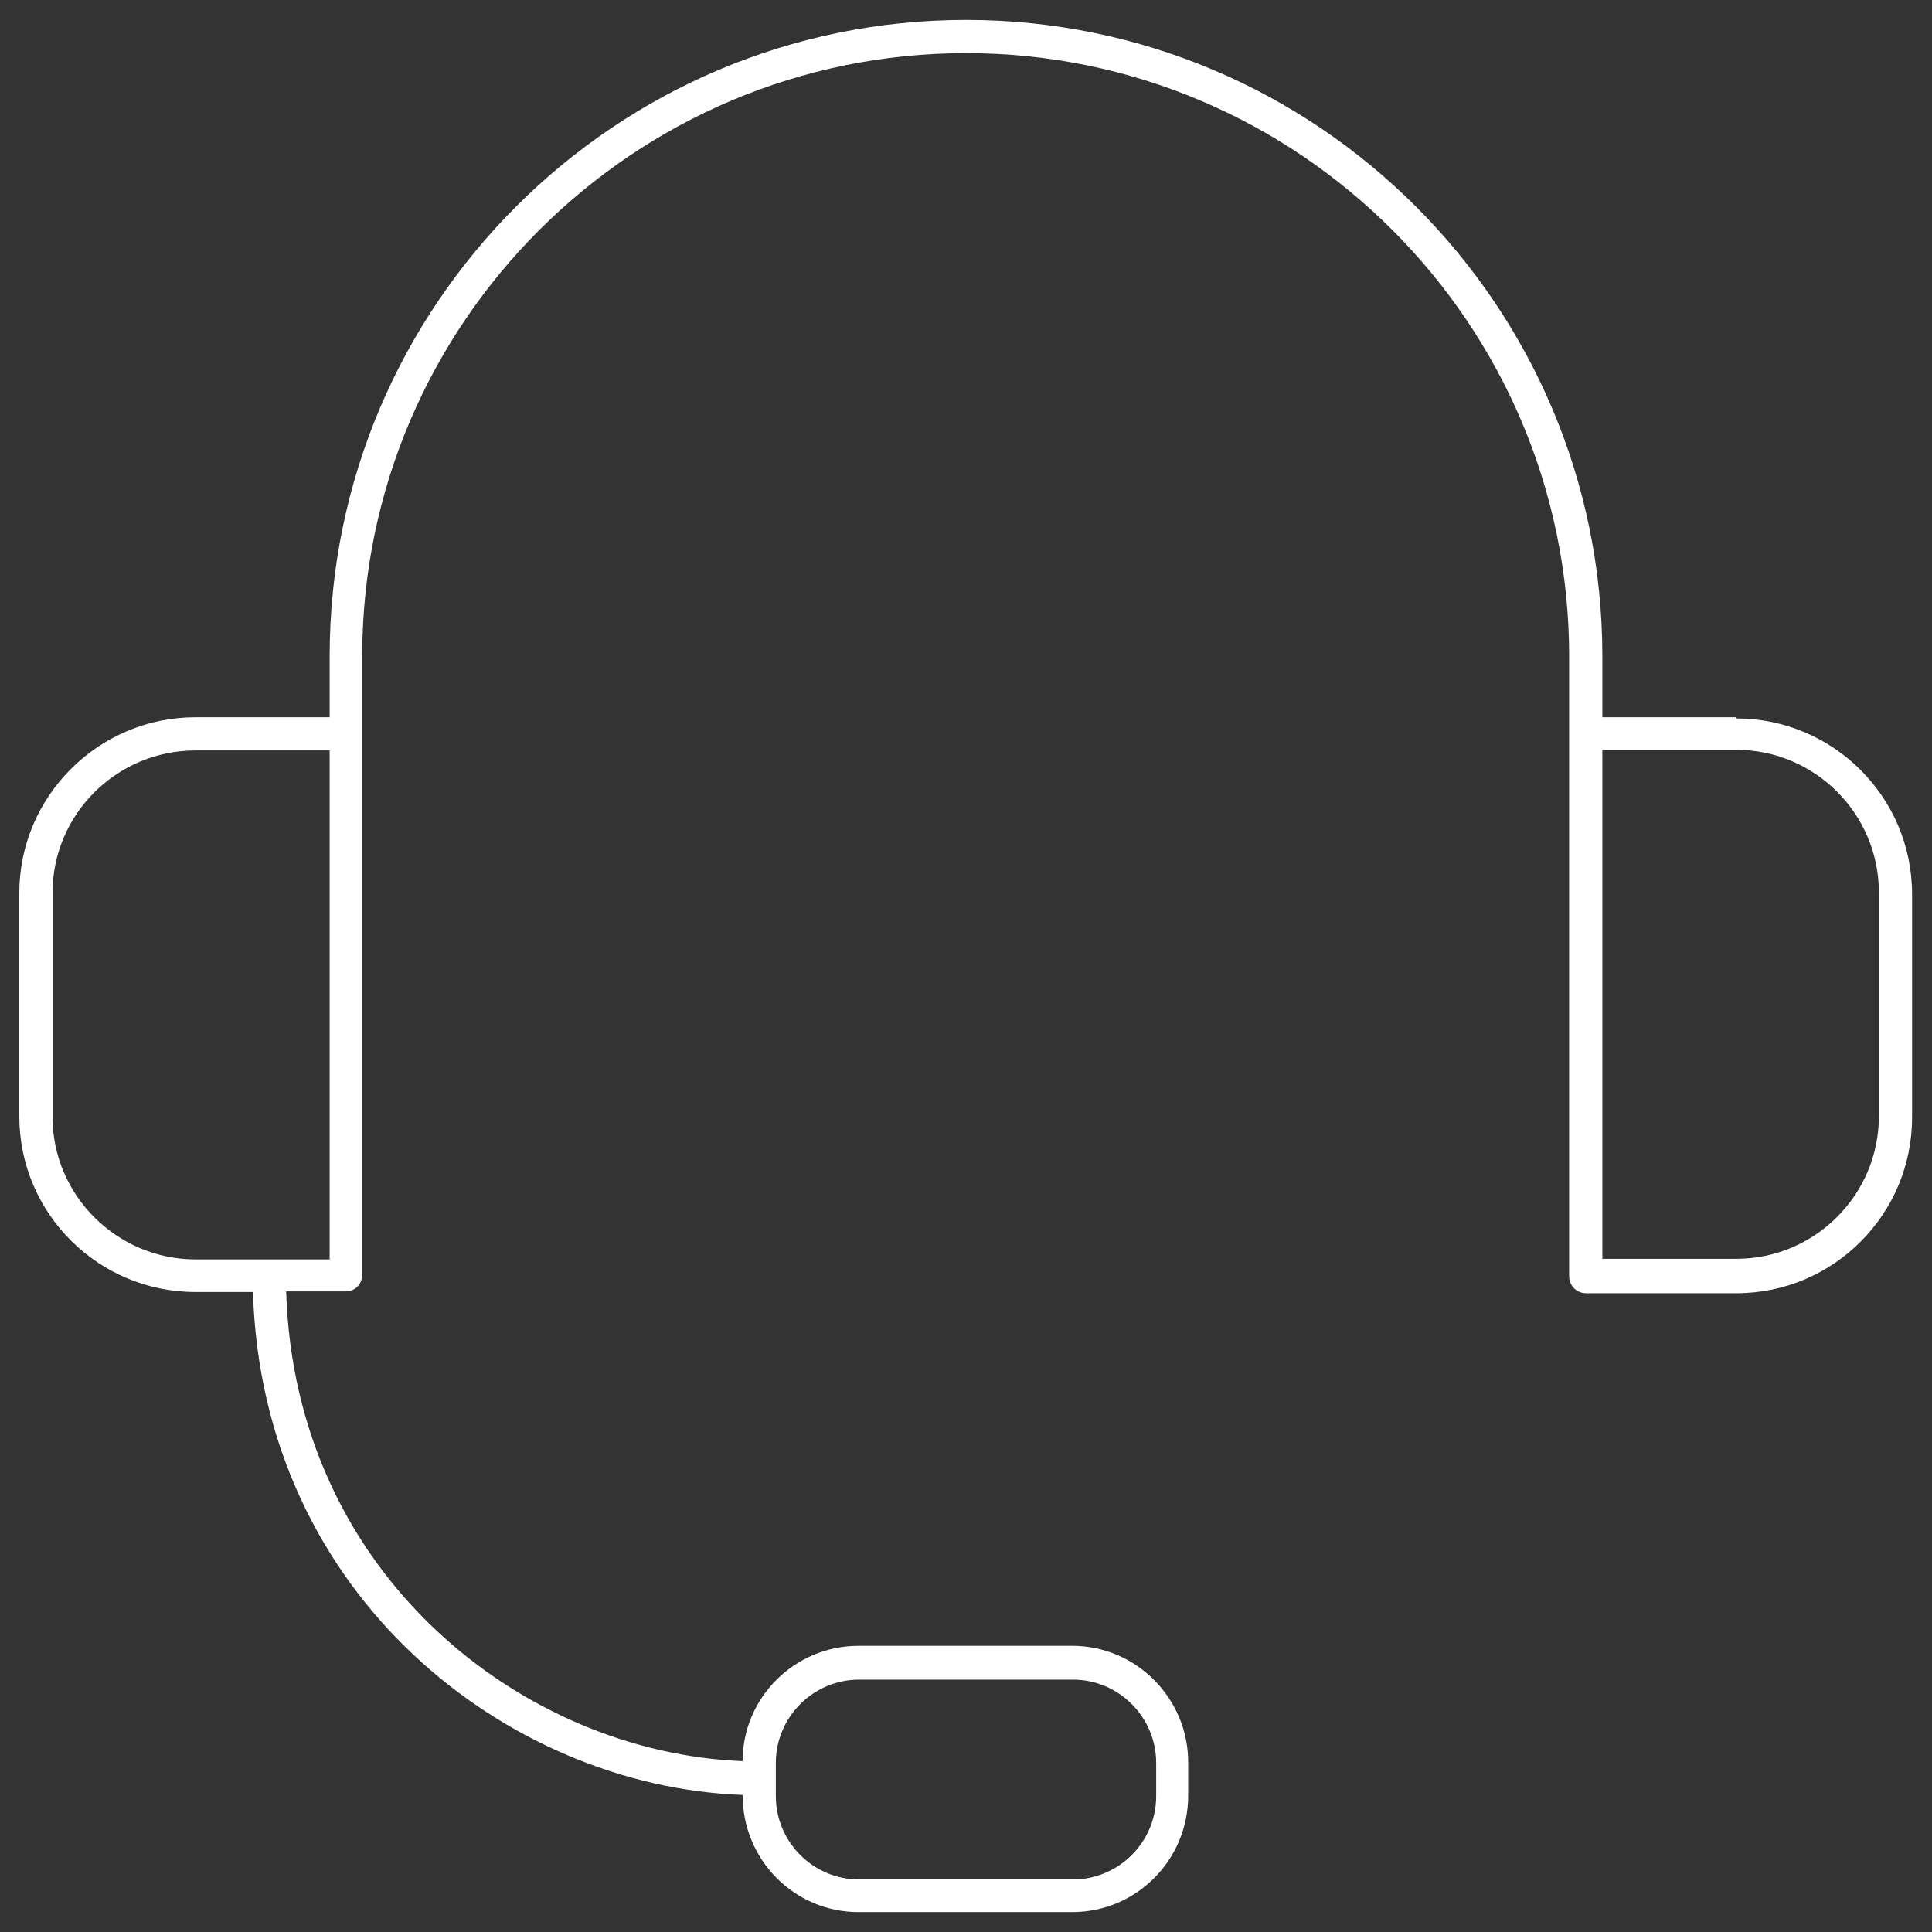 <svg xmlns="http://www.w3.org/2000/svg" data-name="Layer 1" viewBox="0 0 32 32"><rect x="0" y="0" width="32" height="32" fill="#333333" stroke="none"/><path fill="#fff" d="M28.76 11.88h-2.22v-1.01C26.54 5.05 21.81.33 16 .33S5.46 5.05 5.46 10.87v1.01H3.24c-1.61 0-2.92 1.31-2.92 2.91v3.7c0 1.61 1.31 2.91 2.92 2.91h.95c.15 5.04 4.22 8.19 8.11 8.33 0 1.08.86 1.94 1.92 1.94h3.54c1.06 0 1.92-.86 1.92-1.93v-.55c0-1.06-.86-1.93-1.92-1.93h-3.54c-1.06 0-1.92.86-1.92 1.91-3.63-.14-7.42-3.08-7.56-7.78h.99c.15 0 .27-.12.27-.28V10.84C6.01 5.36 10.49.88 16 .88s9.99 4.48 9.99 9.99v10.27c0 .15.12.28.28.28h2.49c1.61 0 2.91-1.31 2.91-2.91v-3.7c0-1.61-1.31-2.91-2.91-2.91ZM12.85 29.2c0-.76.62-1.38 1.38-1.38h3.54c.76 0 1.38.62 1.38 1.38v.55c0 .76-.62 1.38-1.38 1.38h-3.54c-.76 0-1.38-.62-1.38-1.38v-.55ZM.87 18.49v-3.7c0-1.3 1.06-2.36 2.37-2.36h2.22v8.43H3.24c-1.3 0-2.37-1.06-2.37-2.36Zm30.25 0c0 1.3-1.06 2.36-2.36 2.36h-2.22v-8.43h2.22c1.3 0 2.36 1.06 2.36 2.36v3.7Z"/></svg>